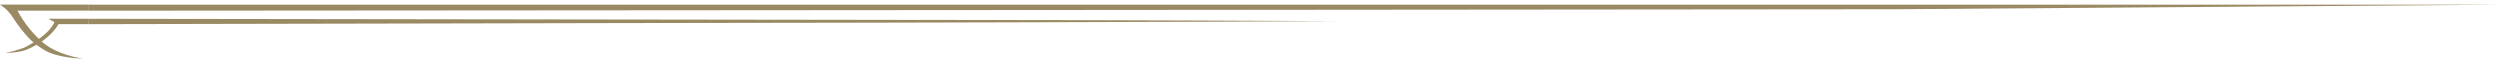 <svg width="402" height="13" viewBox="0 0 402 13" fill="none" xmlns="http://www.w3.org/2000/svg">
<g clip-path="url(#clip0_3400_8580)">
<path d="M7.763 3.011L8.759 3.567C8.579 3.953 8.327 4.324 8.037 4.668C7.861 4.878 7.67 5.076 7.47 5.266C6.257 6.424 4.699 7.251 4.101 7.556C3.24 7.998 0.884 8.528 0.884 8.528C0.884 8.528 3.244 8.482 4.509 7.896C5.495 7.439 7.075 6.646 8.364 5.266C8.54 5.078 8.71 4.881 8.874 4.668C9.047 4.444 9.255 4.139 9.409 3.885L14.281 3.877V3.011H7.763Z" fill="#998A63"/>
<path d="M14.284 0.743H0L0.872 1.385C1.326 1.8 1.724 2.274 2.058 2.791C2.446 3.399 2.866 3.99 3.31 4.561C3.457 4.749 3.606 4.935 3.757 5.118C3.874 5.259 3.991 5.399 4.111 5.538C5.166 6.756 5.666 7.112 7.023 7.984C9.196 9.38 13.312 9.424 13.312 9.424C13.312 9.424 9.006 8.875 6.599 6.566C6.13 6.116 5.629 5.652 5.166 5.12C5.007 4.94 4.853 4.754 4.699 4.564C3.991 3.68 3.342 2.706 2.805 1.717C6.24 1.717 14.284 1.707 14.284 1.707V0.743Z" fill="#998A63"/>
</g>
<g clip-path="url(#clip1_3400_8580)">
<path d="M14.284 0.753V1.72C72.584 1.705 303.345 1.488 304.693 1.488L402 0.753H304.904C304.904 0.753 72.564 0.733 14.284 0.753Z" fill="#998A63"/>
<path d="M140.941 3.194L14.284 3.021V3.887C55.824 3.833 74.821 3.731 140.941 3.645C179.958 3.565 215.255 3.404 215.255 3.404C215.255 3.404 180.12 3.196 140.941 3.196V3.194Z" fill="#998A63"/>
</g>
<defs>
<clipPath id="clip0_3400_8580">
<rect width="14.284" height="8.683" fill="white" transform="translate(0 0.743)"/>
</clipPath>
<clipPath id="clip1_3400_8580">
<rect width="387.716" height="3.144" fill="white" transform="translate(14.284 0.743)"/>
</clipPath>
</defs>
</svg>
